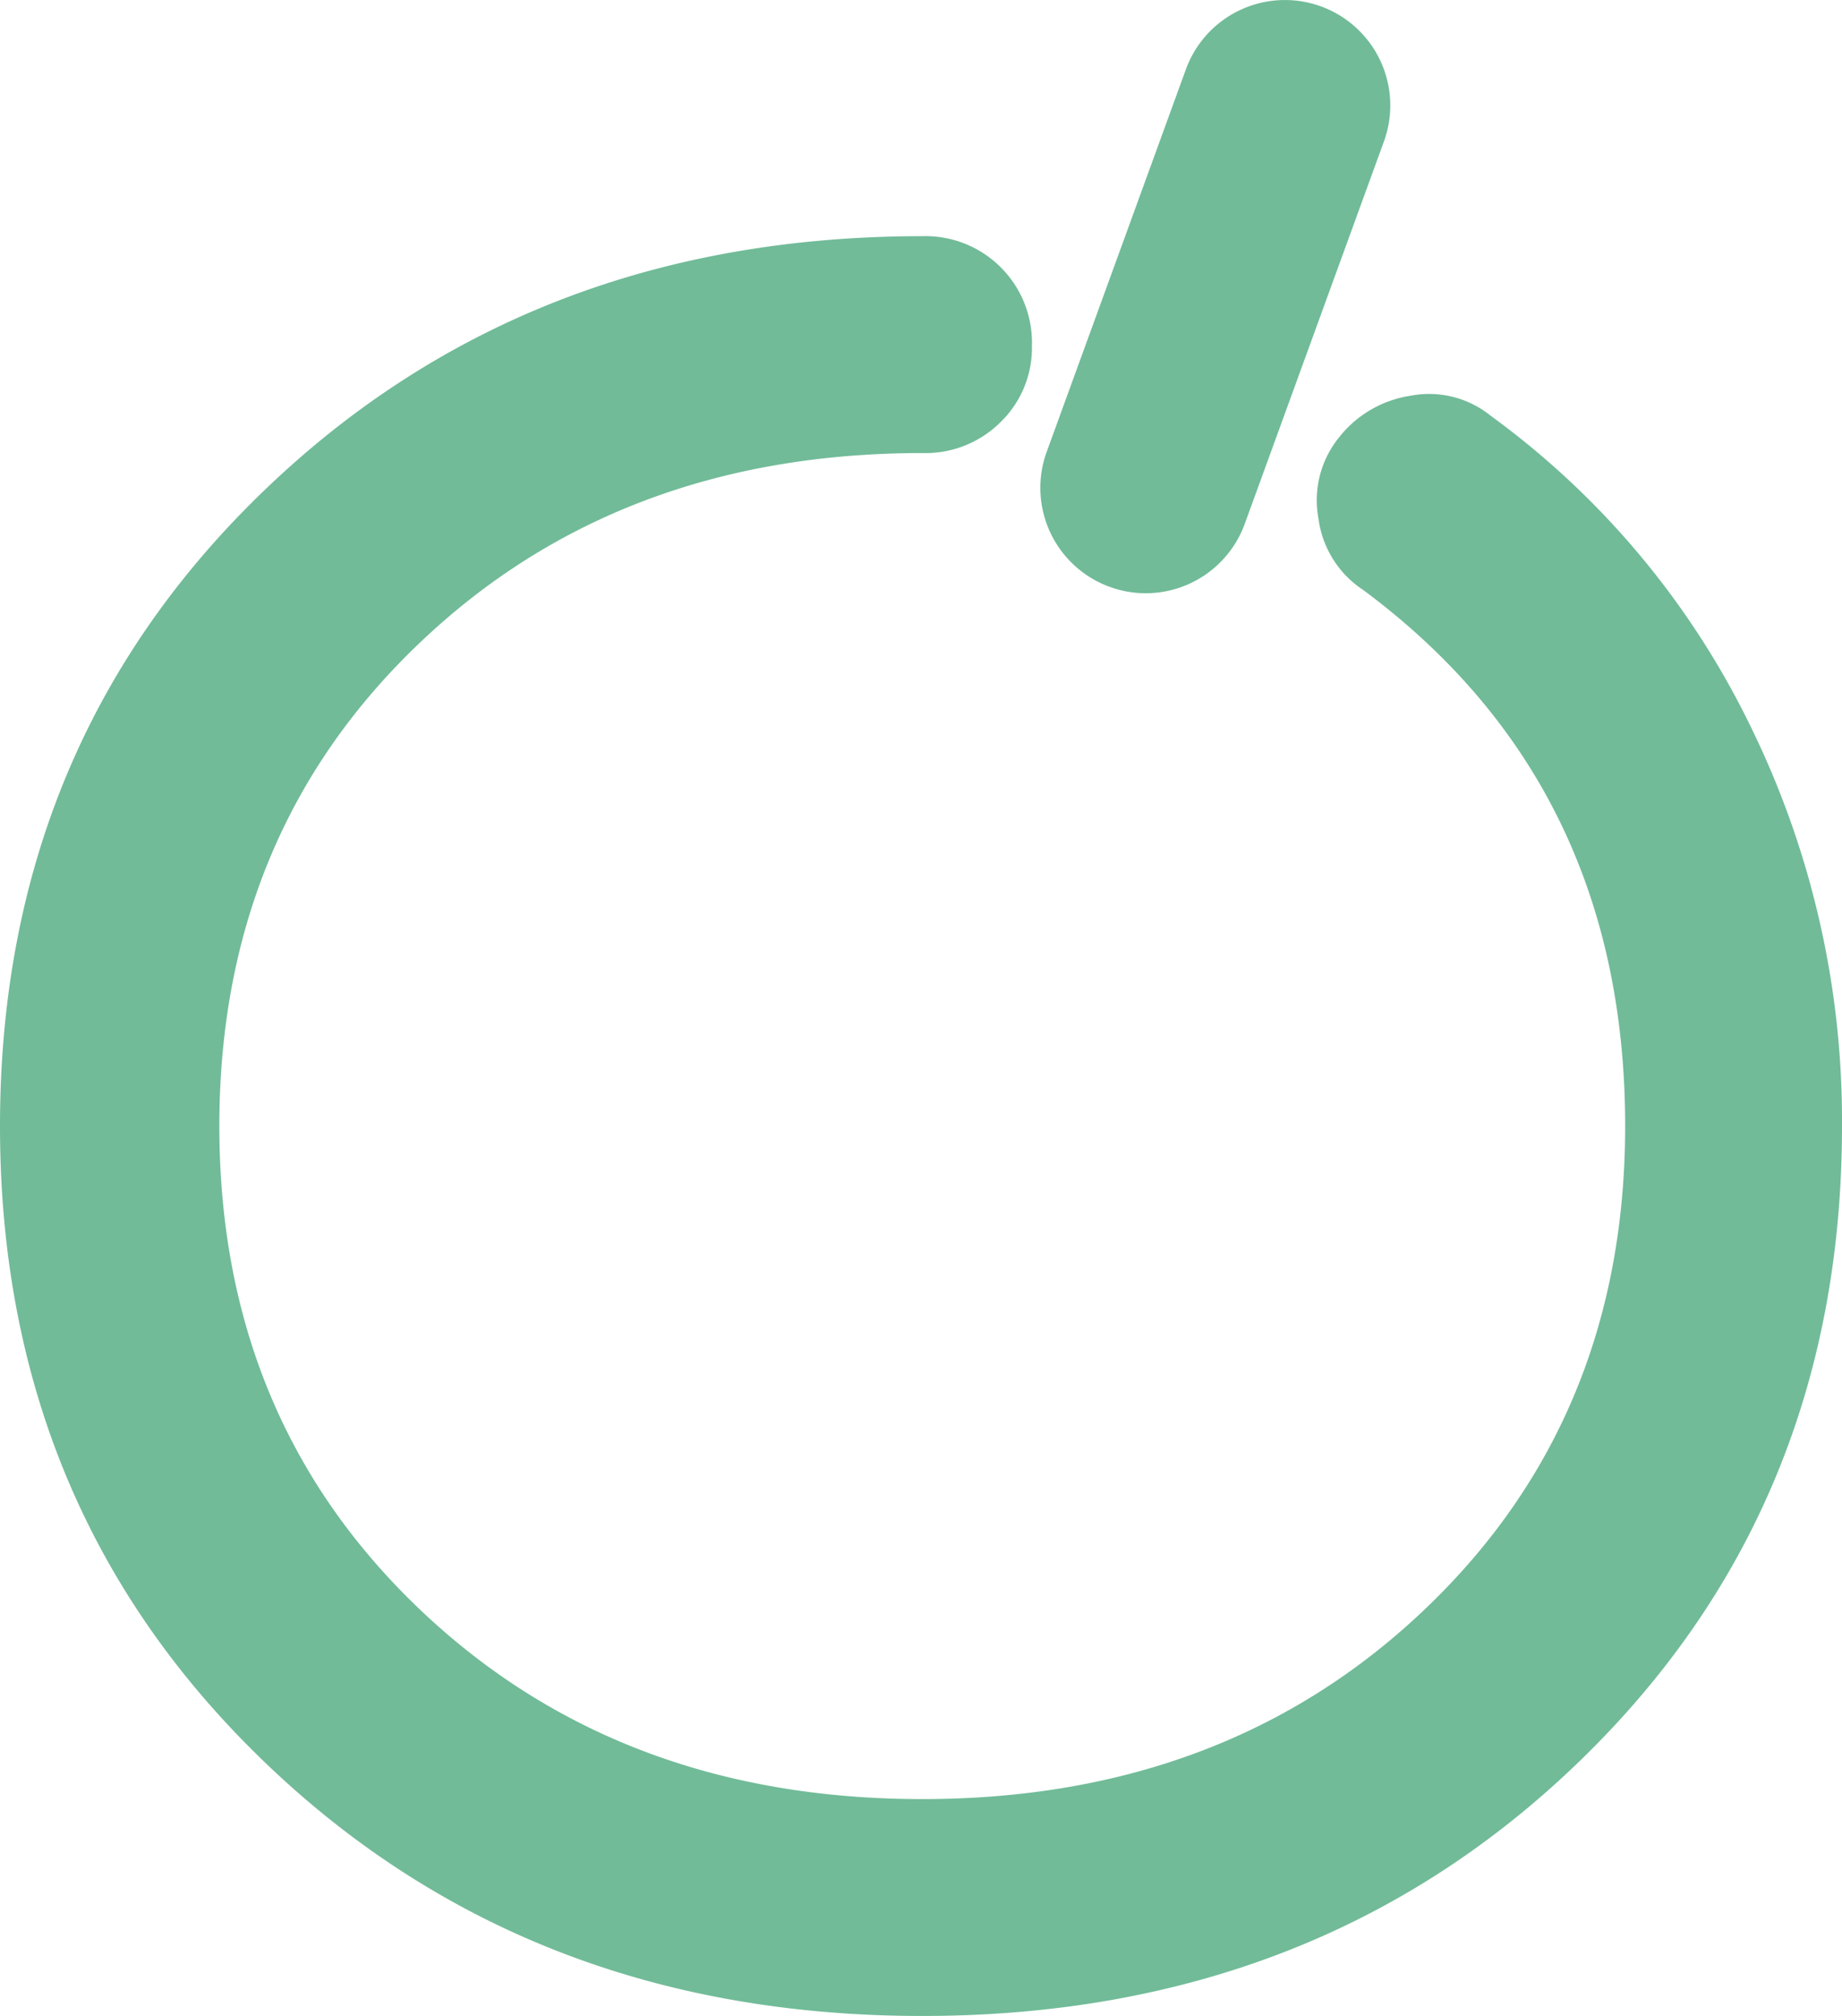 <svg xmlns="http://www.w3.org/2000/svg" width="149.386" height="163.487" viewBox="0 0 149.386 163.487"><path d="M304.427-723.051Q283-743.67,283-774.6t21.428-51.547q21.428-20.619,53.367-20.619a8.633,8.633,0,0,1,6.368,2.527,8.635,8.635,0,0,1,2.526,6.368,8.39,8.39,0,0,1-2.526,6.166,8.633,8.633,0,0,1-6.368,2.527q-24.662,0-40.834,15.464T300.789-774.6q0,23.651,16.172,39.115t40.834,15.464q24.662,0,40.833-15.464T414.8-774.6q0-27.694-21.226-43.461a8.19,8.19,0,0,1-3.639-5.761,8.087,8.087,0,0,1,1.617-6.57,9.1,9.1,0,0,1,5.862-3.437,7.926,7.926,0,0,1,6.469,1.617,67.7,67.7,0,0,1,21.023,25.066,72.569,72.569,0,0,1,7.48,32.546q0,30.928-21.327,51.547t-53.265,20.619Q325.855-702.432,304.427-723.051Zm68.568-95.277a8.545,8.545,0,0,1-5.107-10.953l11.288-31.013a8.545,8.545,0,0,1,10.953-5.107,8.545,8.545,0,0,1,5.107,10.953l-11.288,31.013a8.549,8.549,0,0,1-8.03,5.625A8.526,8.526,0,0,1,372.995-818.328Z" transform="translate(-283 865.919)" fill="#71bb98"/></svg>